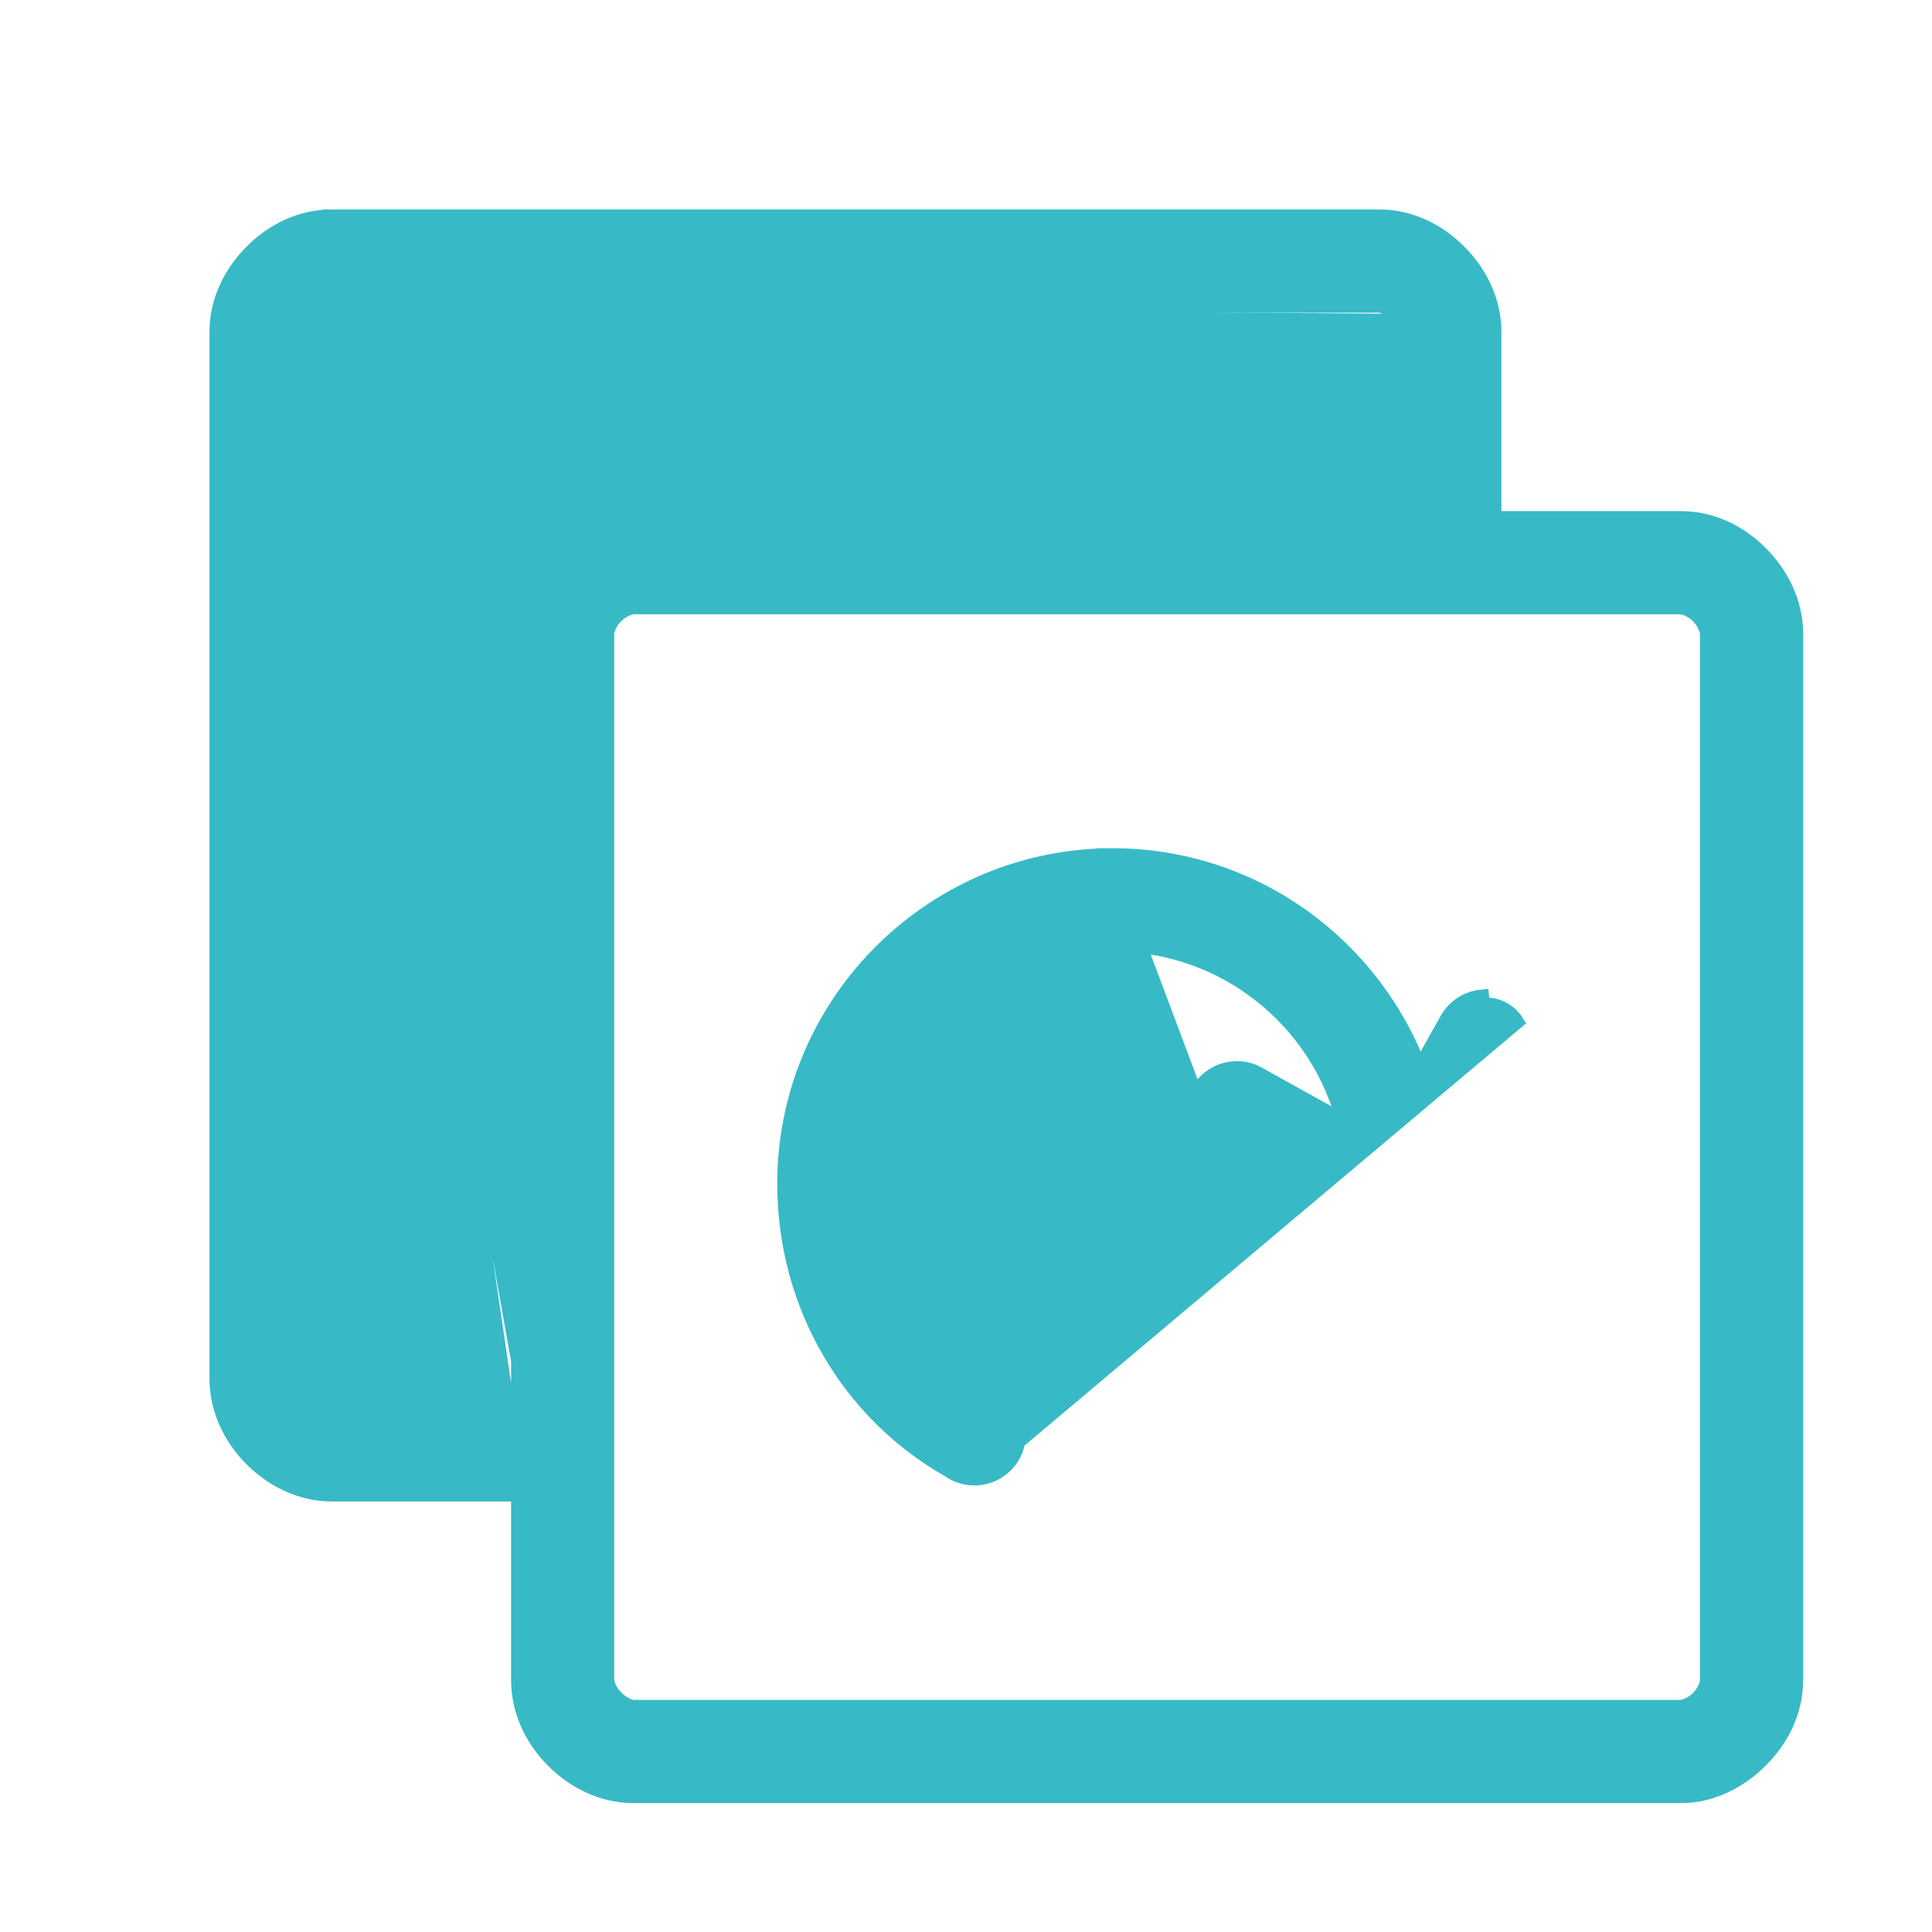 <svg width="24" height="24" viewBox="0 0 24 24" fill="none" xmlns="http://www.w3.org/2000/svg">
<path d="M6.449 18.552H4.124H4.124C3.724 18.551 3.379 18.366 3.13 18.116C2.881 17.865 2.702 17.52 2.702 17.122V4.124C2.702 3.725 2.888 3.38 3.137 3.131C3.387 2.881 3.725 2.702 4.124 2.702L6.449 18.552ZM6.449 18.552V20.869C6.449 21.267 6.628 21.612 6.877 21.863L6.877 21.863C7.126 22.113 7.471 22.298 7.871 22.299H7.871H20.876C21.275 22.299 21.613 22.111 21.863 21.863L21.863 21.863C22.111 21.616 22.298 21.275 22.299 20.876V20.876V20.869V7.871C22.299 7.472 22.111 7.126 21.863 6.878L21.863 6.877C21.613 6.628 21.275 6.449 20.876 6.449H18.551V4.124C18.551 3.725 18.365 3.379 18.116 3.131C17.866 2.881 17.528 2.702 17.129 2.702L4.124 2.702L6.449 18.552ZM17.47 6.449V6.549H7.871C7.504 6.549 7.19 6.714 6.955 6.949C6.721 7.183 6.549 7.504 6.549 7.872V17.47L4.124 3.784M17.47 6.449H17.57V4.124C17.57 4.051 17.521 3.924 17.425 3.828M17.47 6.449H7.871C7.472 6.449 7.134 6.629 6.885 6.878L6.885 6.878C6.636 7.127 6.449 7.472 6.449 7.872V17.47H4.124C4.107 17.47 4.072 17.462 4.027 17.44C3.984 17.419 3.938 17.387 3.899 17.348C3.818 17.266 3.783 17.167 3.783 17.122V4.124C3.783 4.107 3.79 4.071 3.811 4.026C3.83 3.983 3.86 3.938 3.899 3.899C3.938 3.86 3.983 3.831 4.026 3.811C4.071 3.79 4.106 3.784 4.124 3.784M17.47 6.449V4.124C17.47 4.107 17.463 4.071 17.442 4.026C17.423 3.983 17.393 3.938 17.354 3.899M17.425 3.828C17.329 3.732 17.202 3.684 17.129 3.684H4.124V3.784M17.425 3.828L17.354 3.899C17.354 3.899 17.354 3.899 17.354 3.899M17.425 3.828L17.354 3.899M4.124 3.784H17.129C17.147 3.784 17.182 3.79 17.227 3.811C17.27 3.831 17.316 3.86 17.354 3.899M13.731 10.638L13.723 10.728L13.723 10.728L13.822 10.737C11.636 10.737 9.855 12.518 9.855 14.704C9.855 16.177 10.634 17.485 11.846 18.169C11.948 18.243 12.076 18.269 12.199 18.242C12.322 18.215 12.428 18.137 12.489 18.027L18.827 12.692C18.737 12.553 18.575 12.476 18.41 12.493L18.399 12.394C18.399 12.394 18.399 12.394 18.399 12.394C18.22 12.413 18.062 12.52 17.977 12.68L17.633 13.295C17.058 11.746 15.569 10.637 13.822 10.637H13.731L13.731 10.638ZM13.731 10.638C11.532 10.687 9.755 12.494 9.755 14.704C9.755 16.211 10.551 17.551 11.792 18.253C11.916 18.342 12.072 18.373 12.221 18.34L12.221 18.34C12.372 18.307 12.501 18.21 12.576 18.076L12.576 18.076C12.651 17.941 12.665 17.78 12.615 17.635L12.615 17.634C12.565 17.49 12.456 17.375 12.317 17.315C11.42 16.806 10.837 15.832 10.837 14.704C10.837 13.05 12.168 11.719 13.822 11.719C15.215 11.719 16.375 12.665 16.708 13.951L15.627 13.35L15.627 13.349C15.366 13.205 15.037 13.299 14.892 13.561L14.892 13.561C14.748 13.822 14.842 14.151 15.103 14.296L13.731 10.638ZM7.773 7.558C7.815 7.539 7.848 7.532 7.867 7.531H7.871H20.876C20.894 7.531 20.929 7.538 20.974 7.558C21.017 7.578 21.063 7.607 21.101 7.646L21.101 7.646C21.14 7.685 21.17 7.73 21.189 7.774C21.21 7.818 21.217 7.854 21.217 7.872V20.876L21.217 20.877C21.217 20.921 21.182 21.021 21.102 21.102C21.063 21.14 21.018 21.17 20.975 21.189C20.93 21.21 20.895 21.217 20.876 21.217H7.871C7.854 21.217 7.819 21.21 7.774 21.188C7.731 21.166 7.685 21.135 7.646 21.095L7.646 21.095C7.565 21.014 7.53 20.915 7.53 20.869V7.871C7.53 7.854 7.537 7.818 7.558 7.773C7.577 7.73 7.607 7.685 7.646 7.646L7.646 7.646C7.685 7.607 7.73 7.578 7.773 7.558Z" fill="#37BAC6" stroke="#37BAC6" stroke-width="0.2"/>
</svg>
